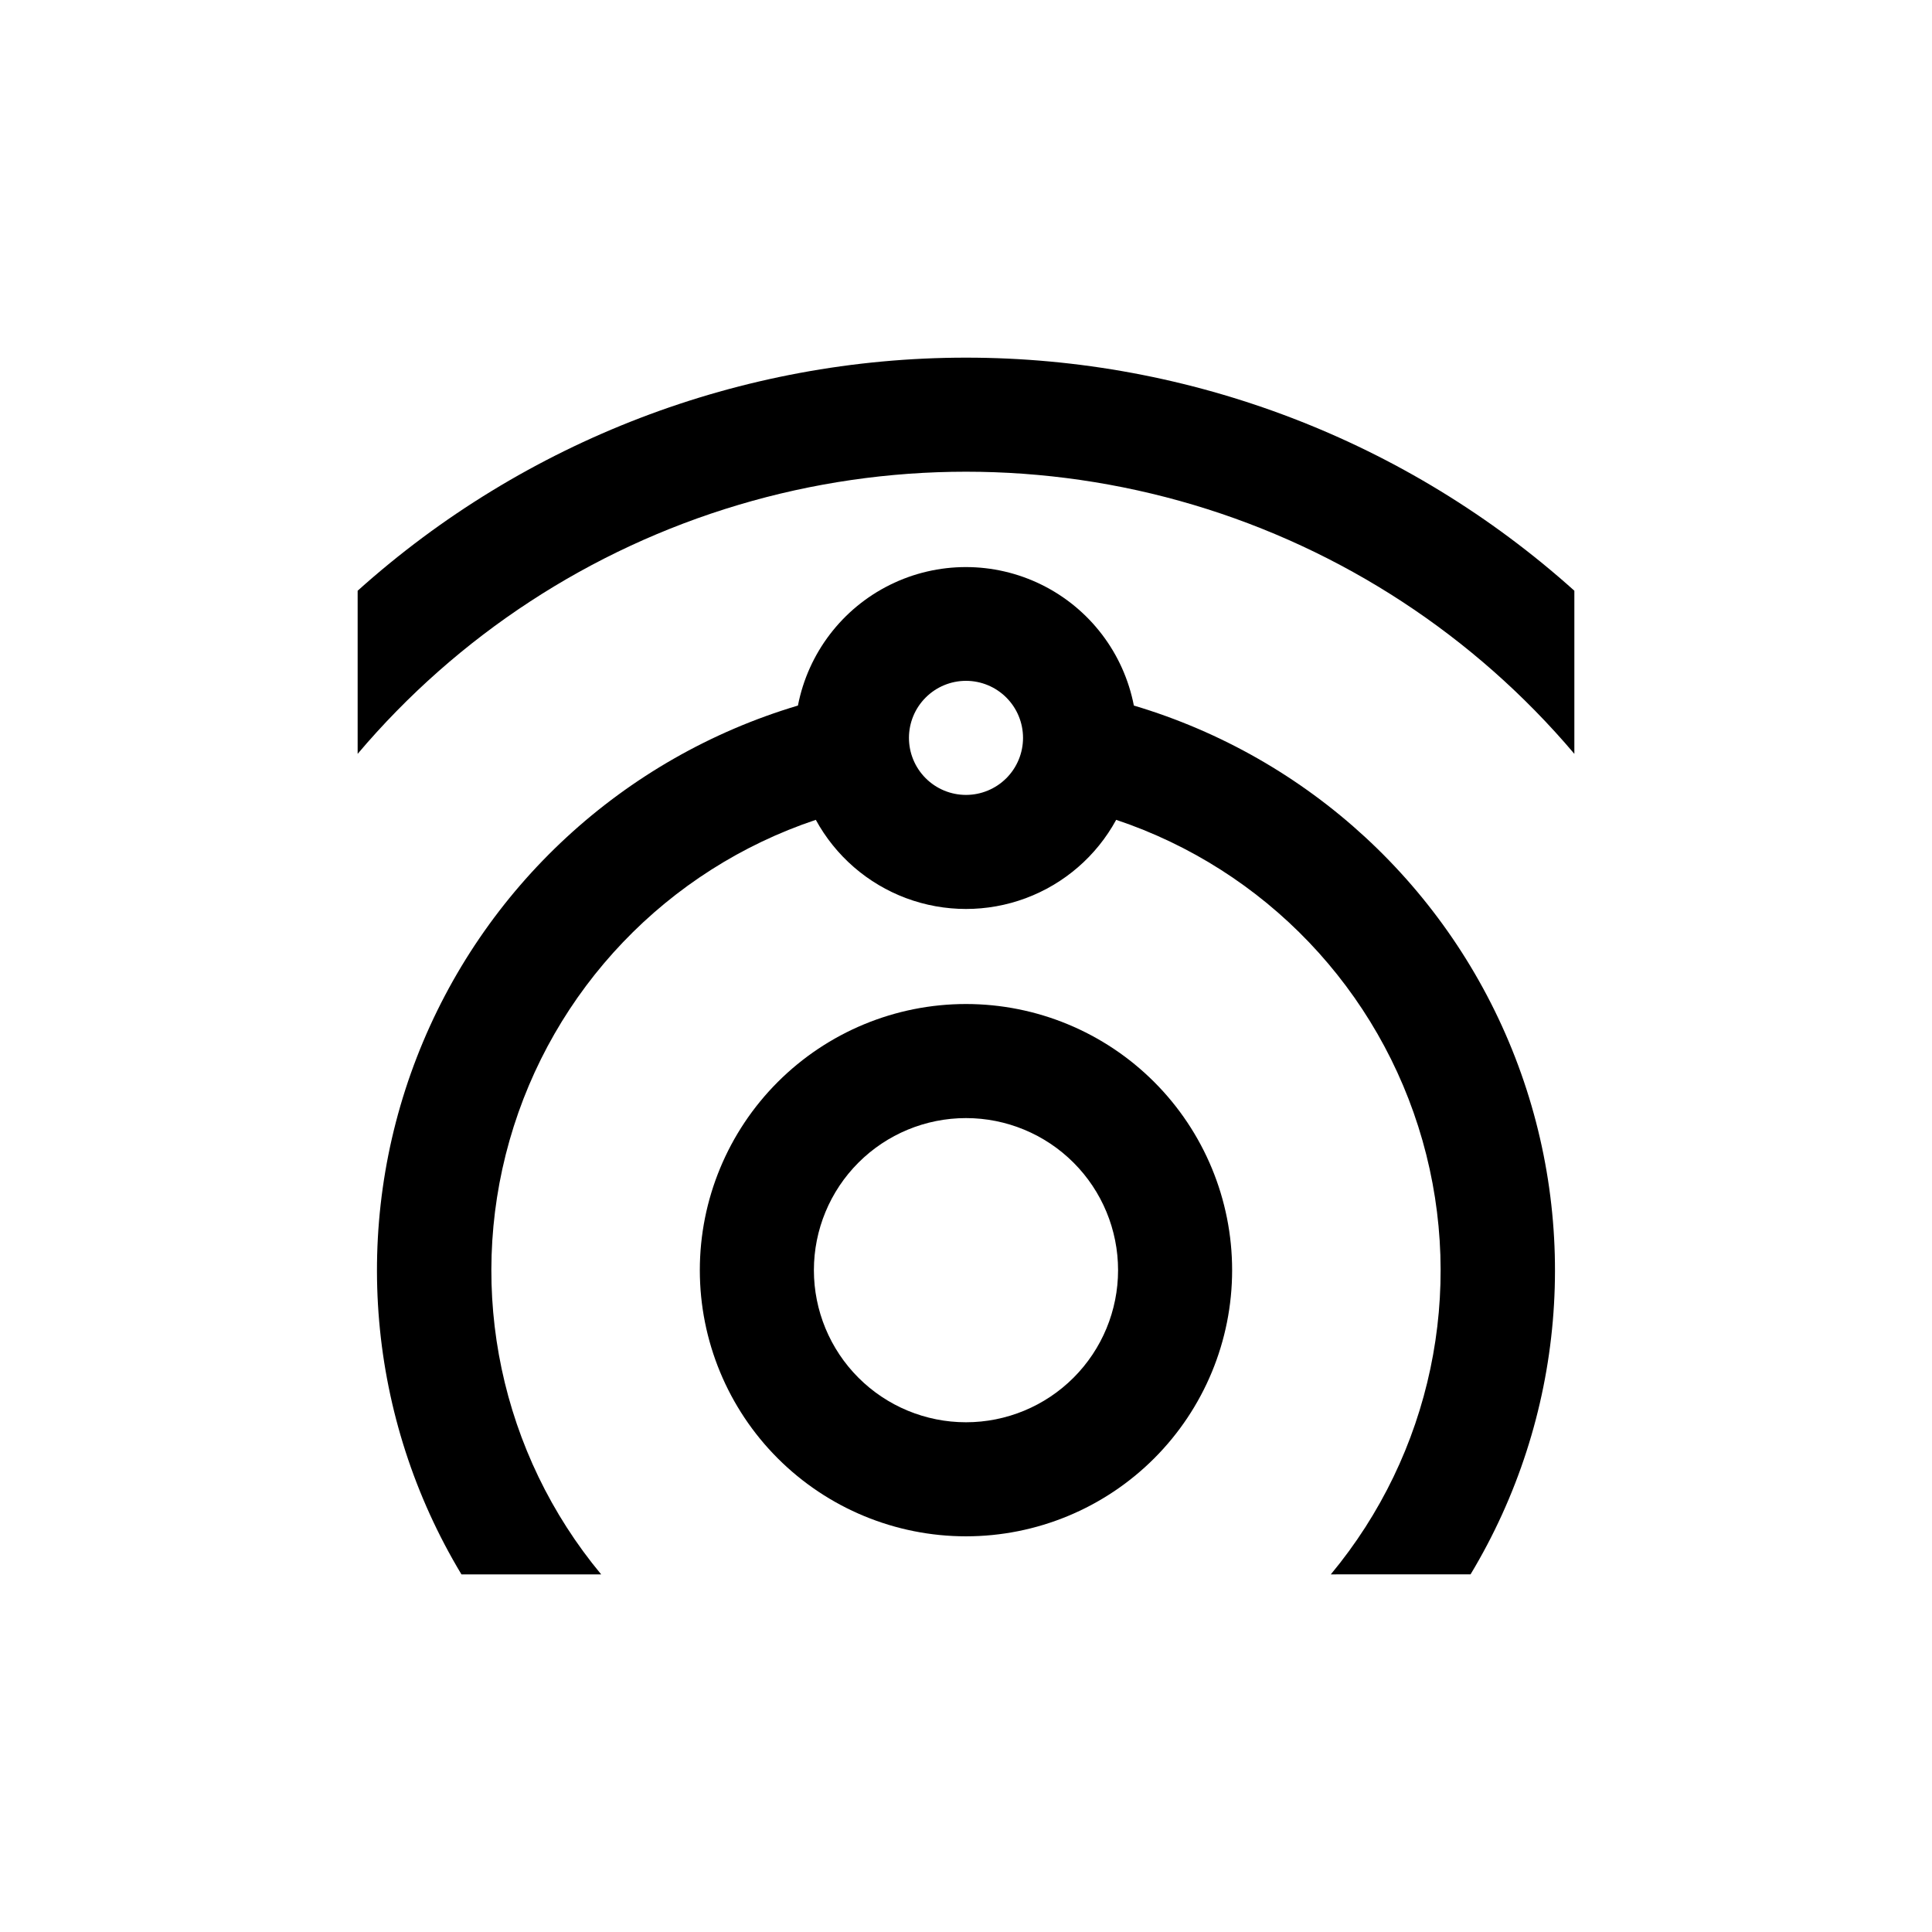 <?xml version="1.0" encoding="UTF-8"?>
<!-- Uploaded to: ICON Repo, www.svgrepo.com, Generator: ICON Repo Mixer Tools -->
<svg fill="#000000" width="800px" height="800px" version="1.1" viewBox="144 144 512 512" xmlns="http://www.w3.org/2000/svg">
 <g>
  <path d="m329.46 480.61c0 18.707 7.43 36.645 20.66 49.875 13.227 13.227 31.168 20.656 49.875 20.656s36.645-7.43 49.875-20.656c13.227-13.23 20.656-31.168 20.656-49.875s-7.43-36.648-20.656-49.875c-13.23-13.227-31.168-20.66-49.875-20.66s-36.648 7.434-49.875 20.66c-13.23 13.227-20.66 31.168-20.66 49.875zm110.84 0c0 10.688-4.246 20.941-11.805 28.5s-17.812 11.805-28.5 11.805c-10.691 0-20.941-4.246-28.5-11.805s-11.805-17.812-11.805-28.5c0-10.691 4.246-20.941 11.805-28.5s17.809-11.805 28.5-11.805c10.688 0 20.941 4.246 28.5 11.805s11.805 17.809 11.805 28.5z"/>
  <path d="m238.78 300.55v43.227c26.516-31.336 61.586-54.262 100.93-65.98 39.34-11.719 81.242-11.719 120.58 0 39.34 11.719 74.414 34.645 100.93 65.98v-43.227c-44.281-39.77-101.7-61.77-161.22-61.77s-116.94 22-161.22 61.77z"/>
  <path d="m533.71 561.22c24.91-41.379 29.277-91.957 11.824-136.99-17.453-45.035-54.762-79.465-101.05-93.25-2.695-13.887-11.719-25.719-24.395-31.992-12.676-6.277-27.555-6.277-40.234 0-12.676 6.273-21.699 18.105-24.395 31.992-46.281 13.797-83.574 48.23-101.02 93.266-17.441 45.031-13.066 95.602 11.848 136.98h37.031-0.004c-26.578-31.969-35.668-74.996-24.293-114.98 11.375-39.984 41.75-71.785 81.176-84.98 5.227 9.578 13.73 16.949 23.949 20.762 10.223 3.812 21.477 3.812 31.699 0s18.727-11.184 23.953-20.762c39.422 13.195 69.797 44.996 81.172 84.98 11.375 39.988 2.285 83.016-24.293 114.98zm-133.71-206.56c-4.012 0-7.856-1.594-10.688-4.426-2.836-2.836-4.43-6.68-4.43-10.688 0-4.012 1.594-7.856 4.43-10.688 2.832-2.836 6.676-4.43 10.688-4.43 4.008 0 7.852 1.594 10.688 4.43 2.832 2.832 4.426 6.676 4.426 10.688 0 4.008-1.594 7.852-4.426 10.688-2.836 2.832-6.68 4.426-10.688 4.426z"/>
 </g>
</svg>